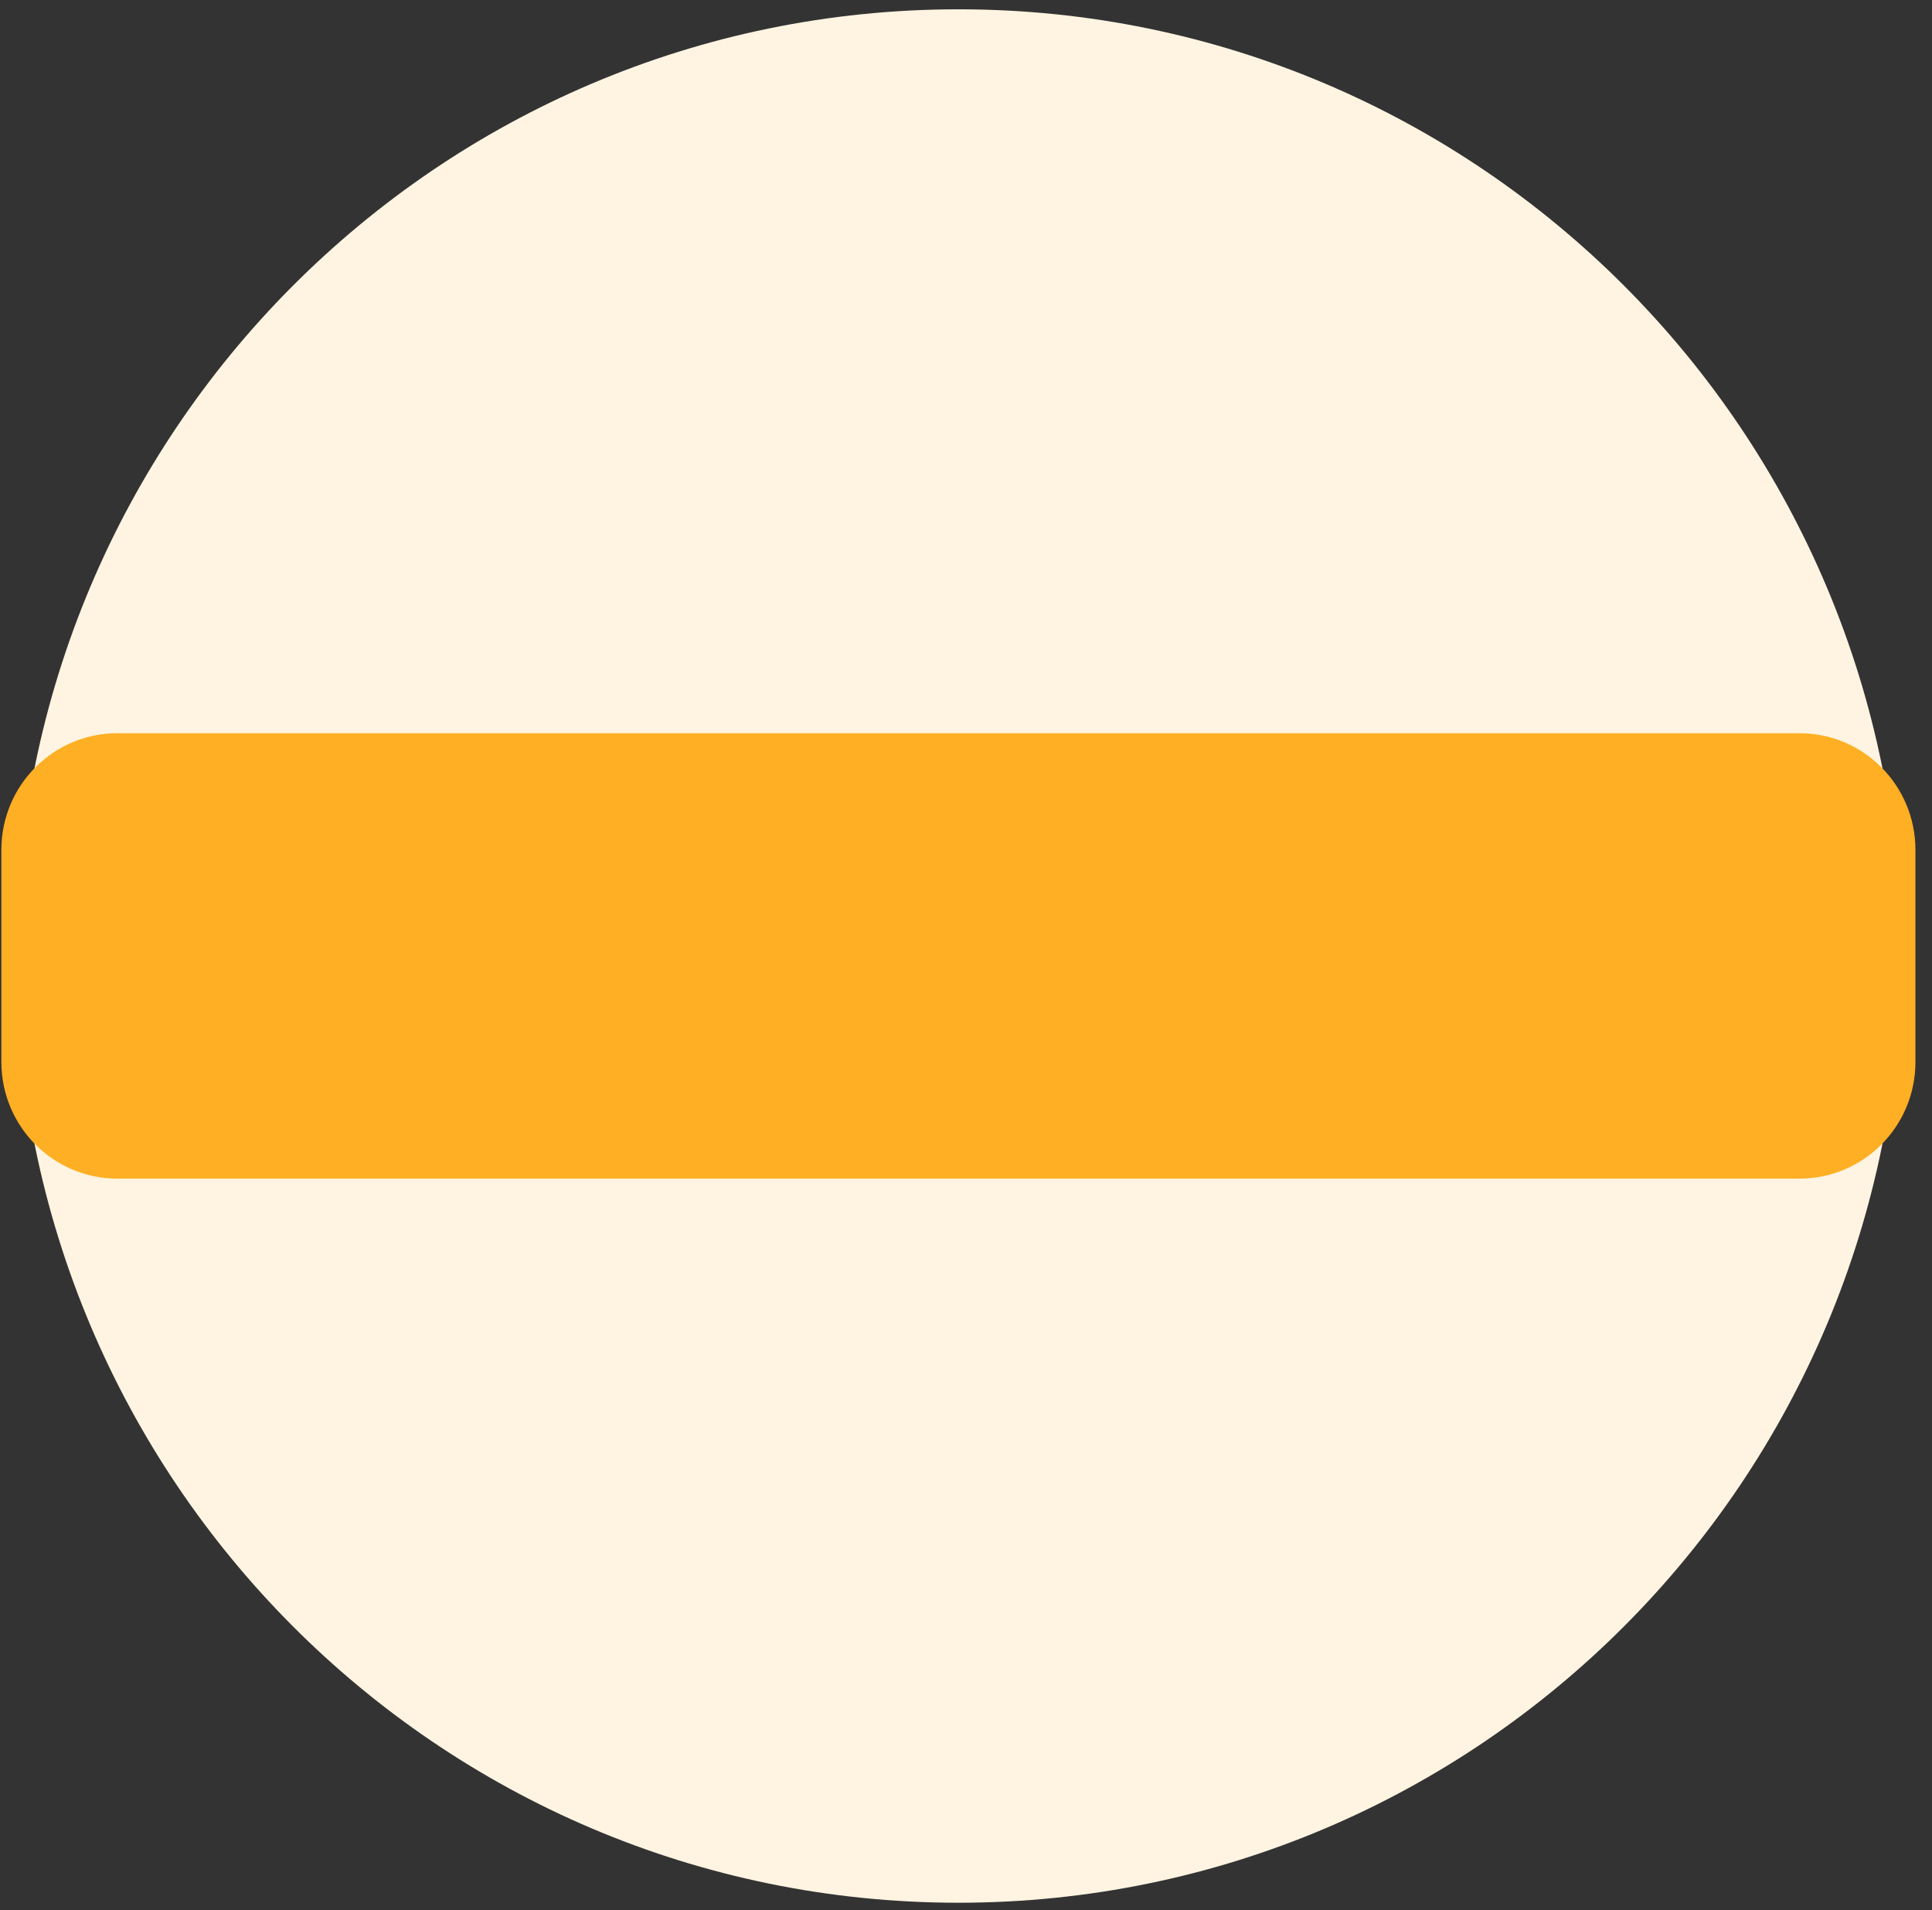 <svg width="87" height="86" viewBox="0 0 87 86" fill="none" xmlns="http://www.w3.org/2000/svg">
<rect x="0" y="0" width="87" height="86" fill="#333333" stroke="none"/>
<path d="M43.162 85.664C66.602 85.664 85.604 66.581 85.604 43.041C85.604 19.502 66.602 0.419 43.162 0.419C19.721 0.419 0.719 19.502 0.719 43.041C0.719 66.581 19.721 85.664 43.162 85.664Z" fill="#FFF4E1"/>
<path d="M81.034 33.011H5.282C2.399 33.011 0.062 35.362 0.062 38.263V47.812C0.062 50.712 2.399 53.063 5.282 53.063H81.034C83.917 53.063 86.254 50.712 86.254 47.812V38.263C86.254 35.362 83.917 33.011 81.034 33.011Z" fill="#FFAF23"/>
</svg>
